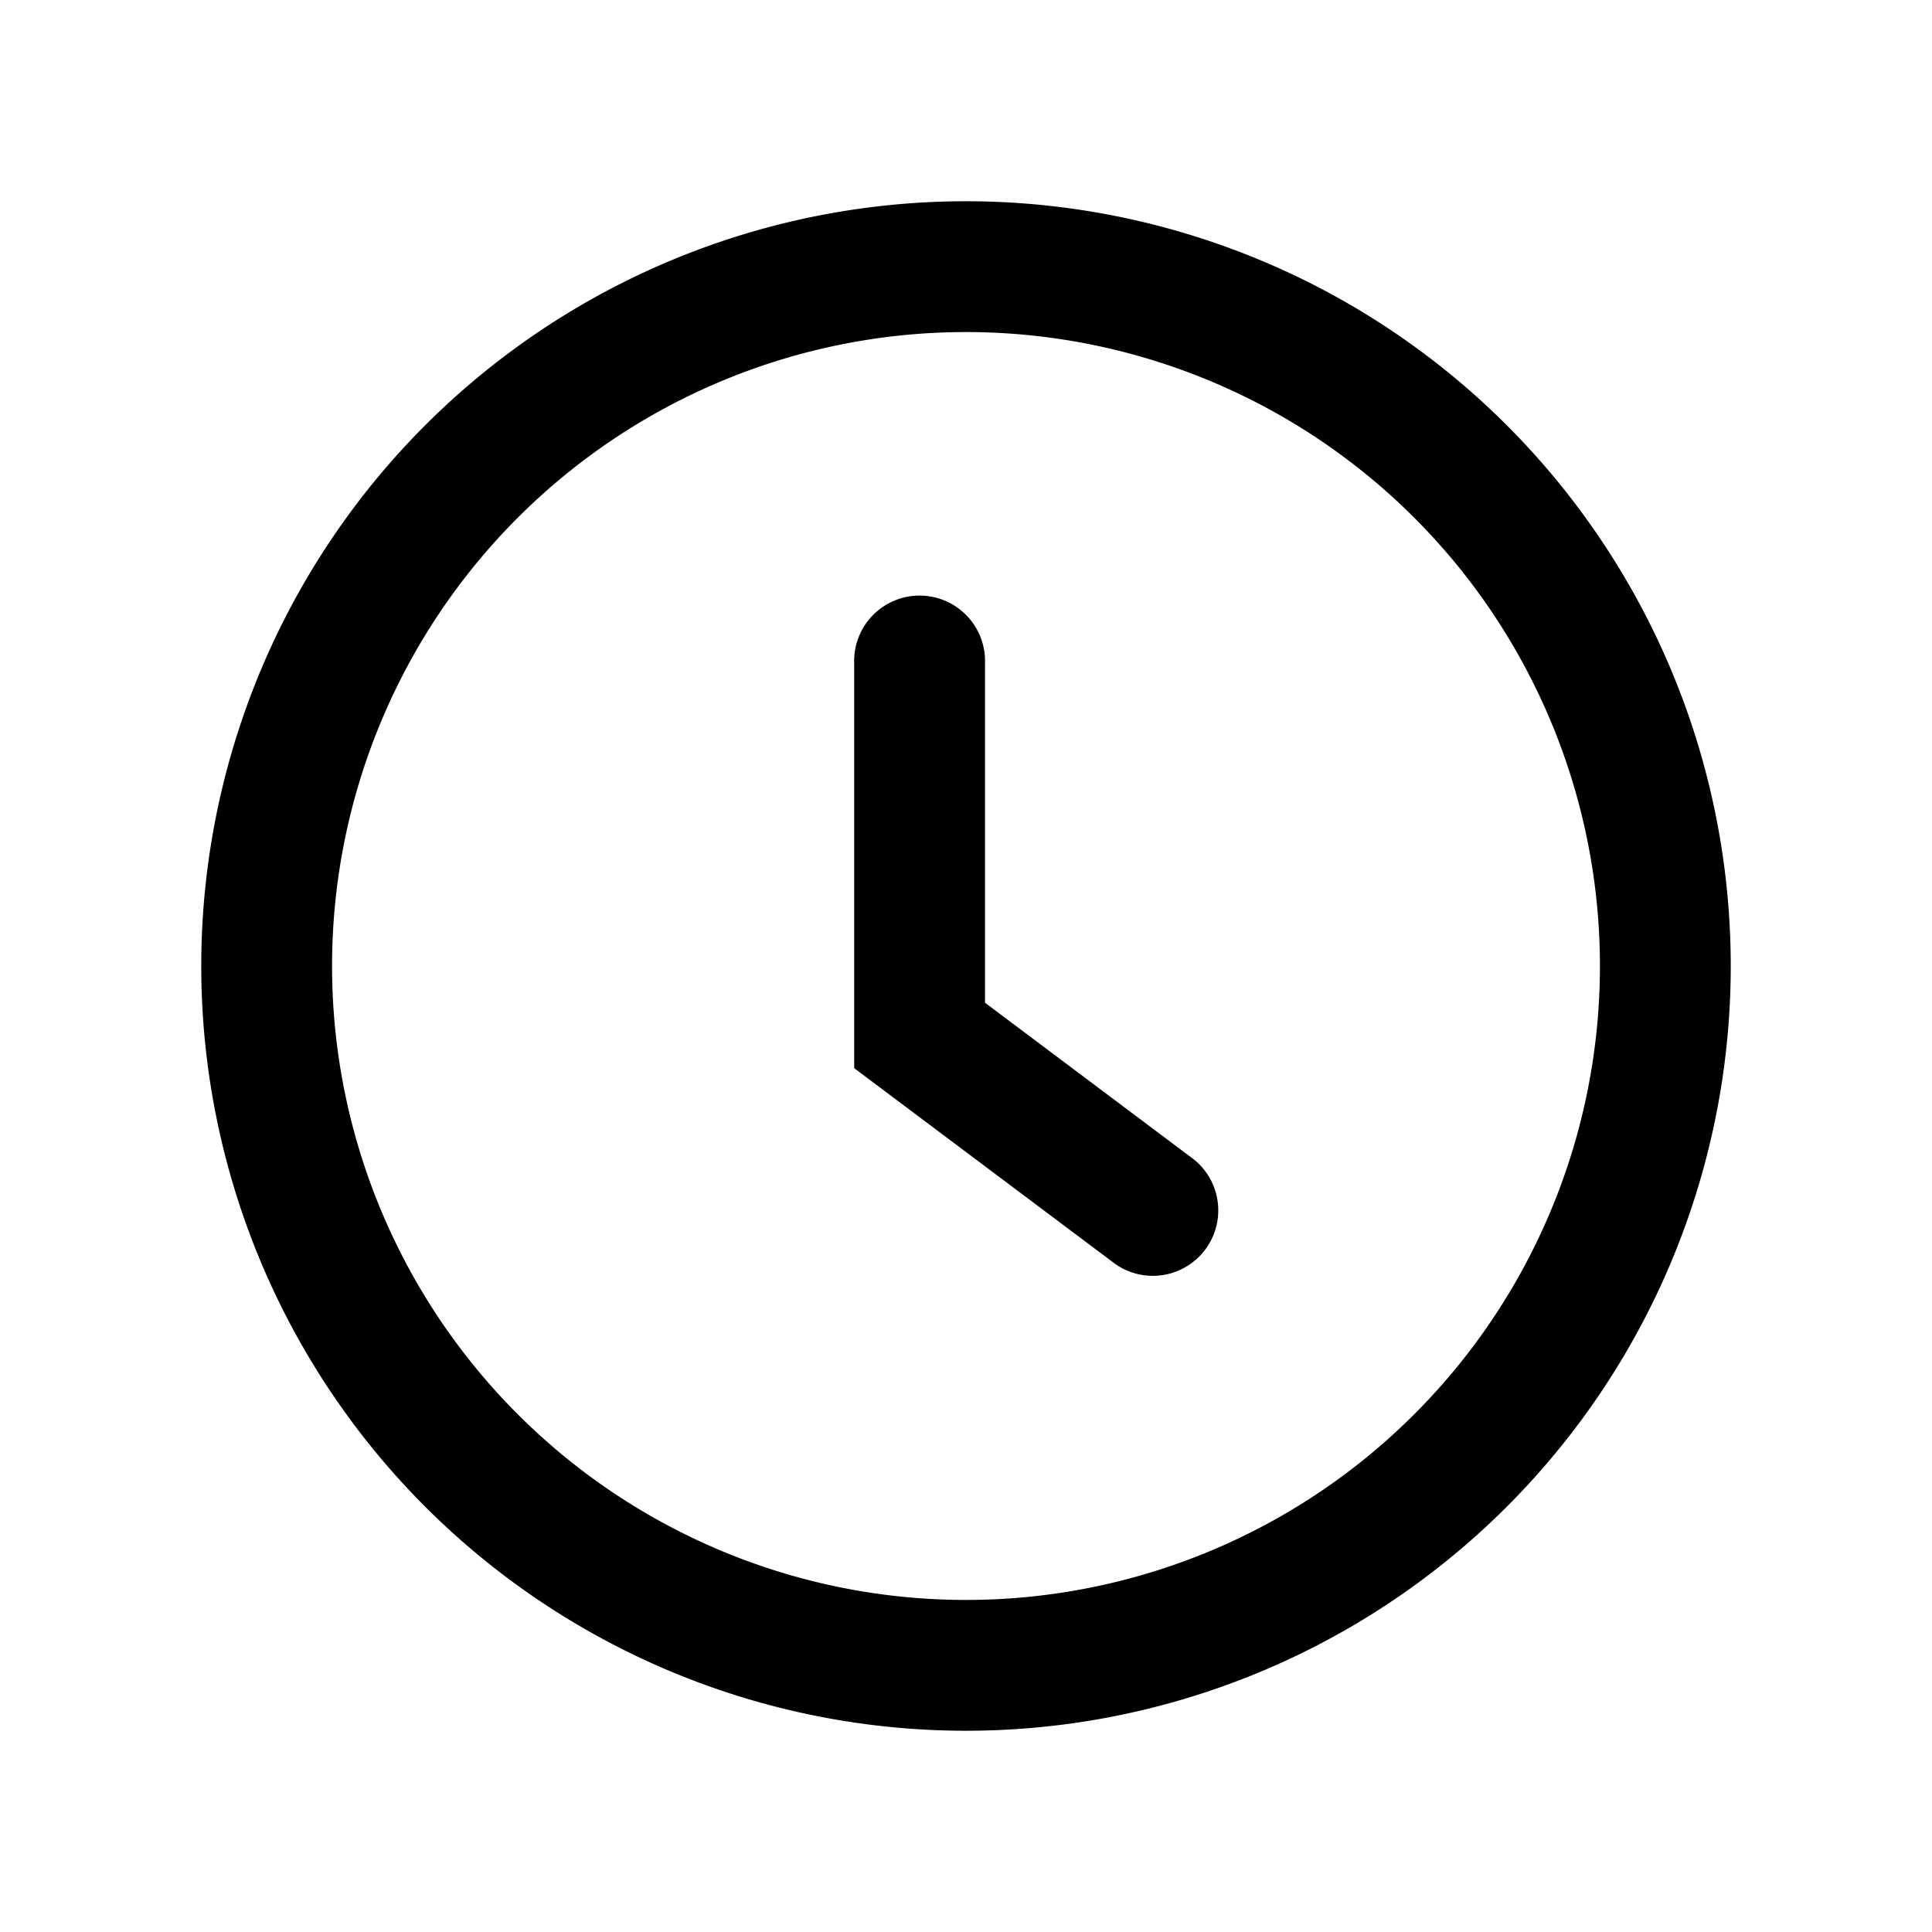 <svg xmlns="http://www.w3.org/2000/svg" fill="currentColor" viewBox="0 0 24 24">
  <path fill-rule="evenodd" d="M12 21.5a9.5 9.5 0 1 0 0-19 9.5 9.5 0 0 0 0 19Zm7.875-9.5a7.875 7.875 0 1 1-15.75 0 7.875 7.875 0 0 1 15.75 0Zm-7.639-3.76a.813.813 0 1 0-1.625 0v5.029l.325.244 2.92 2.19a.813.813 0 0 0 .975-1.3l-2.595-1.947V8.24Z" clip-rule="evenodd"/>
</svg>
